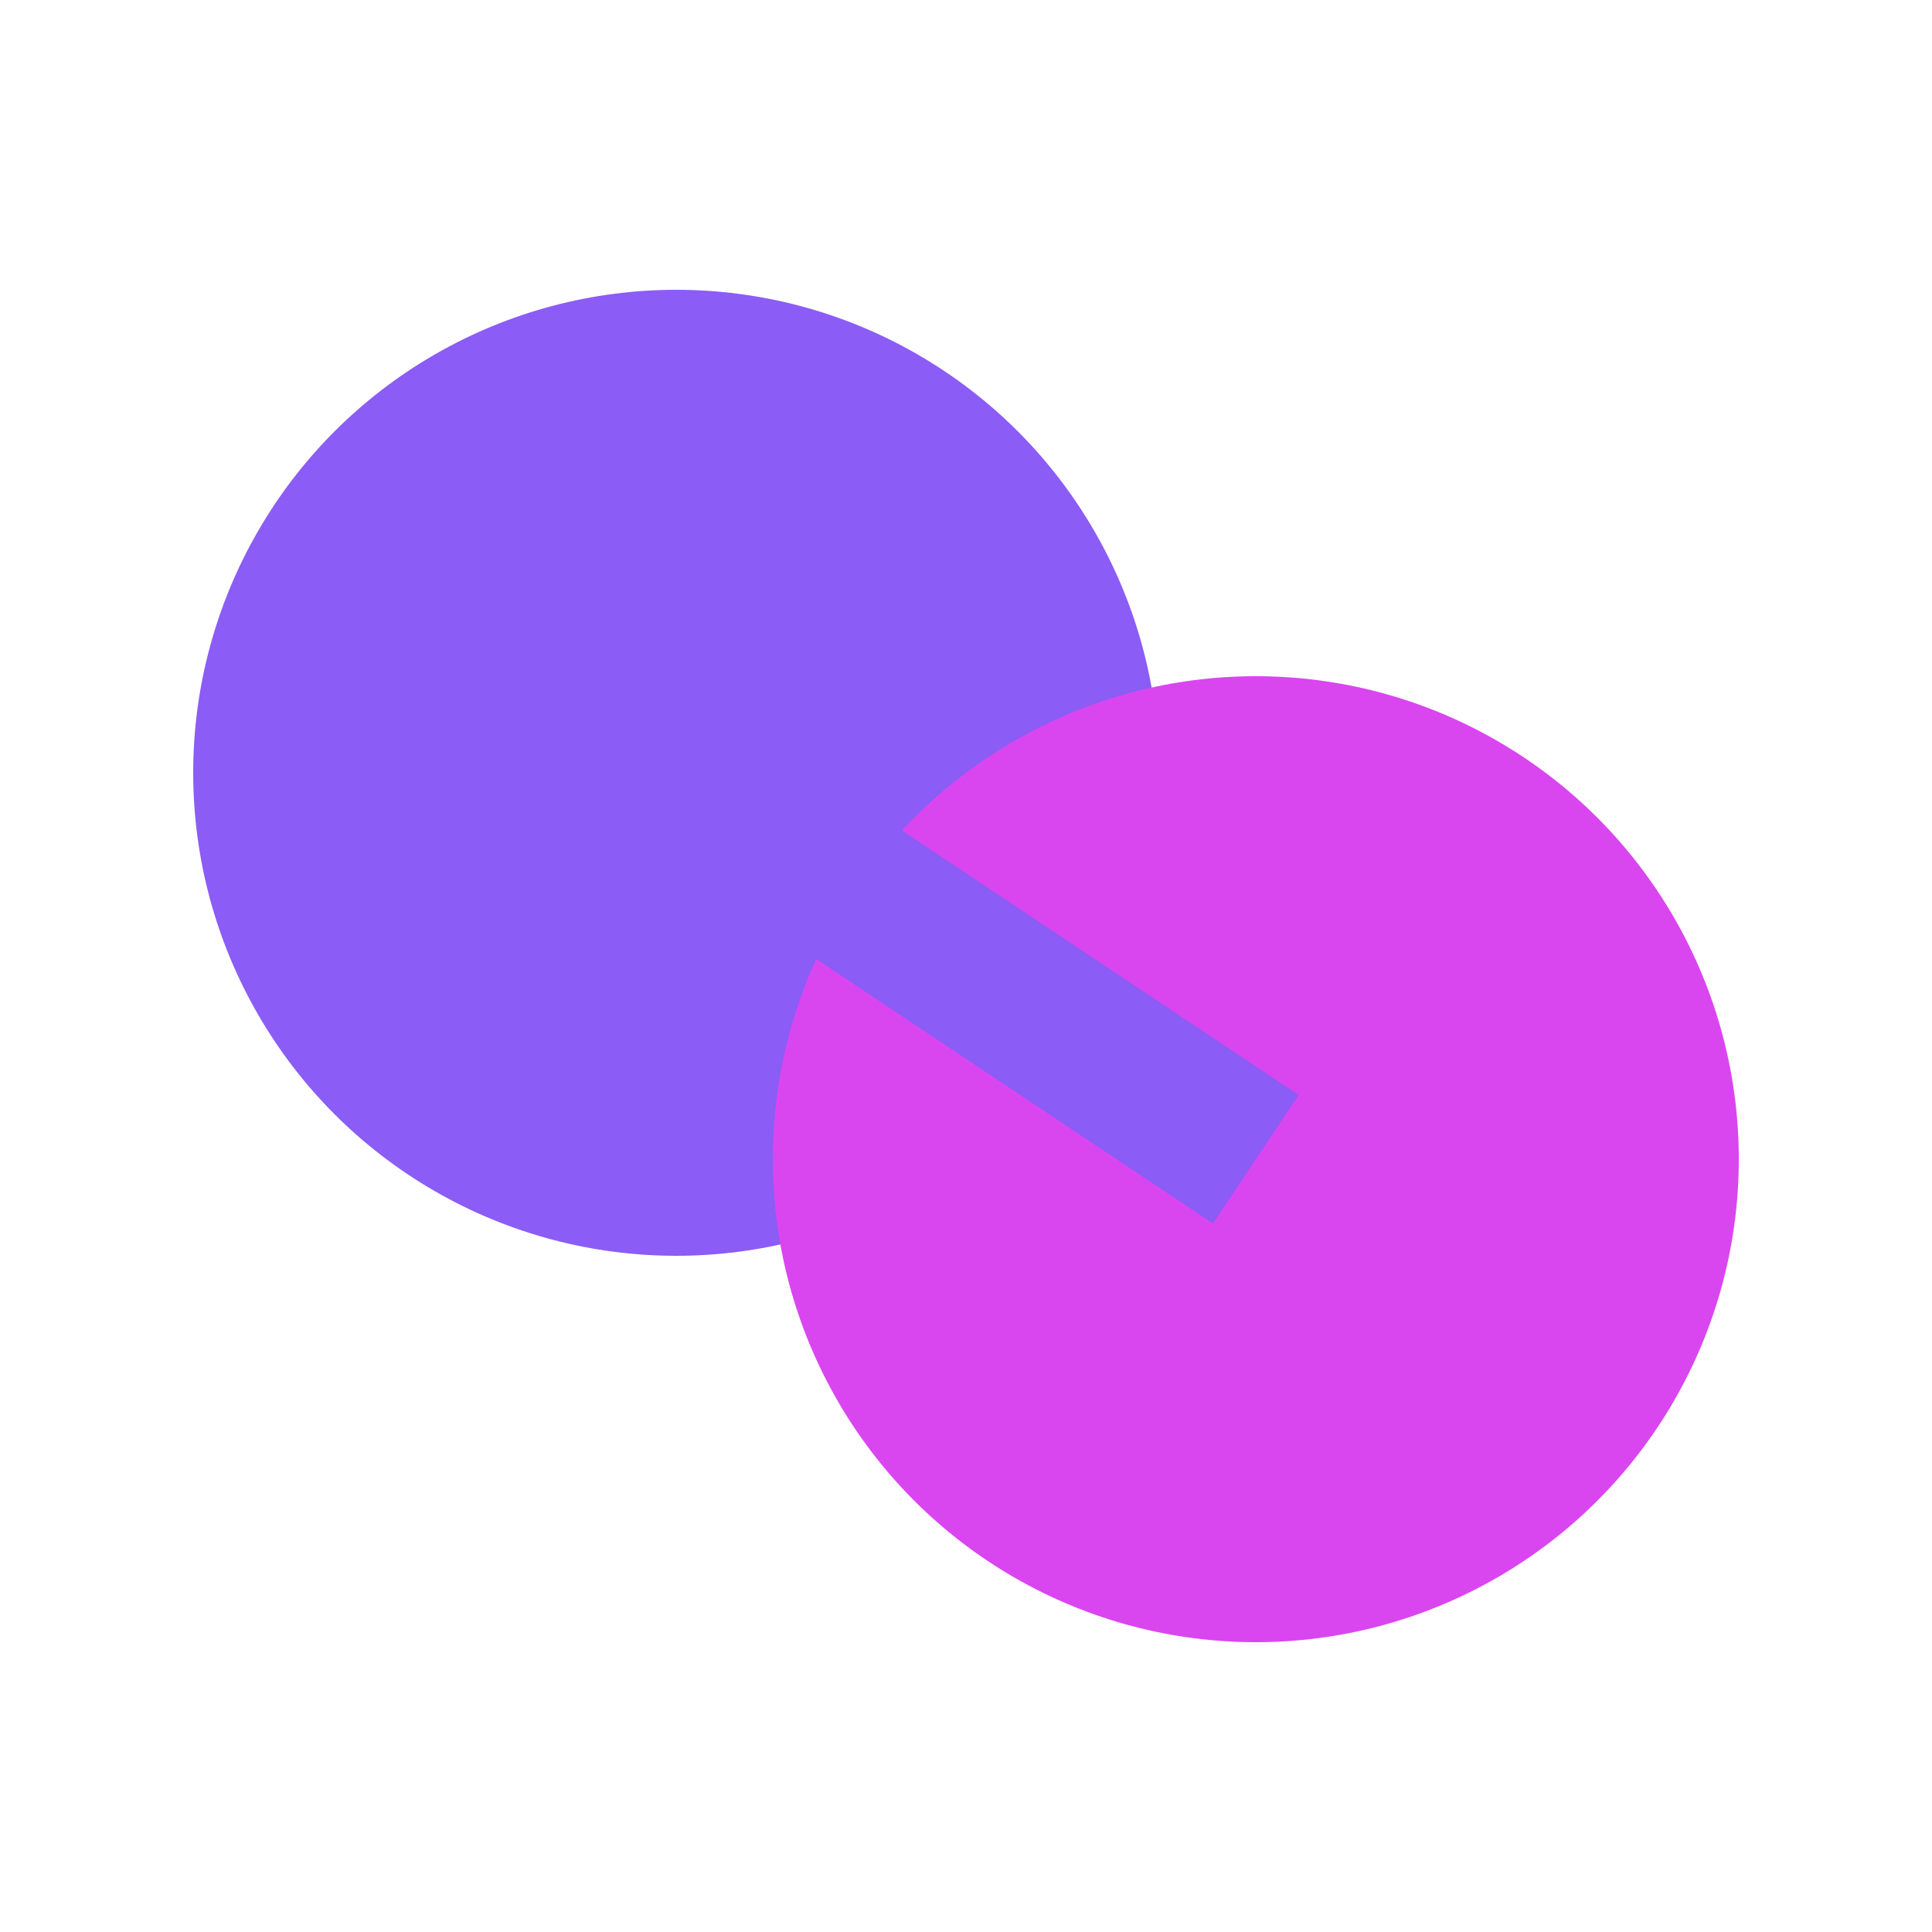 <svg xmlns="http://www.w3.org/2000/svg" viewBox="0 0 100 100">
  <circle cx="35" cy="40" r="25" fill="#8B5CF6"/>
  <circle cx="65" cy="60" r="25" fill="#D946EF"/>
  <path d="M 35 40 Q 50 50 65 60" stroke="#8B5CF6" stroke-width="8" fill="none"/>
</svg>
